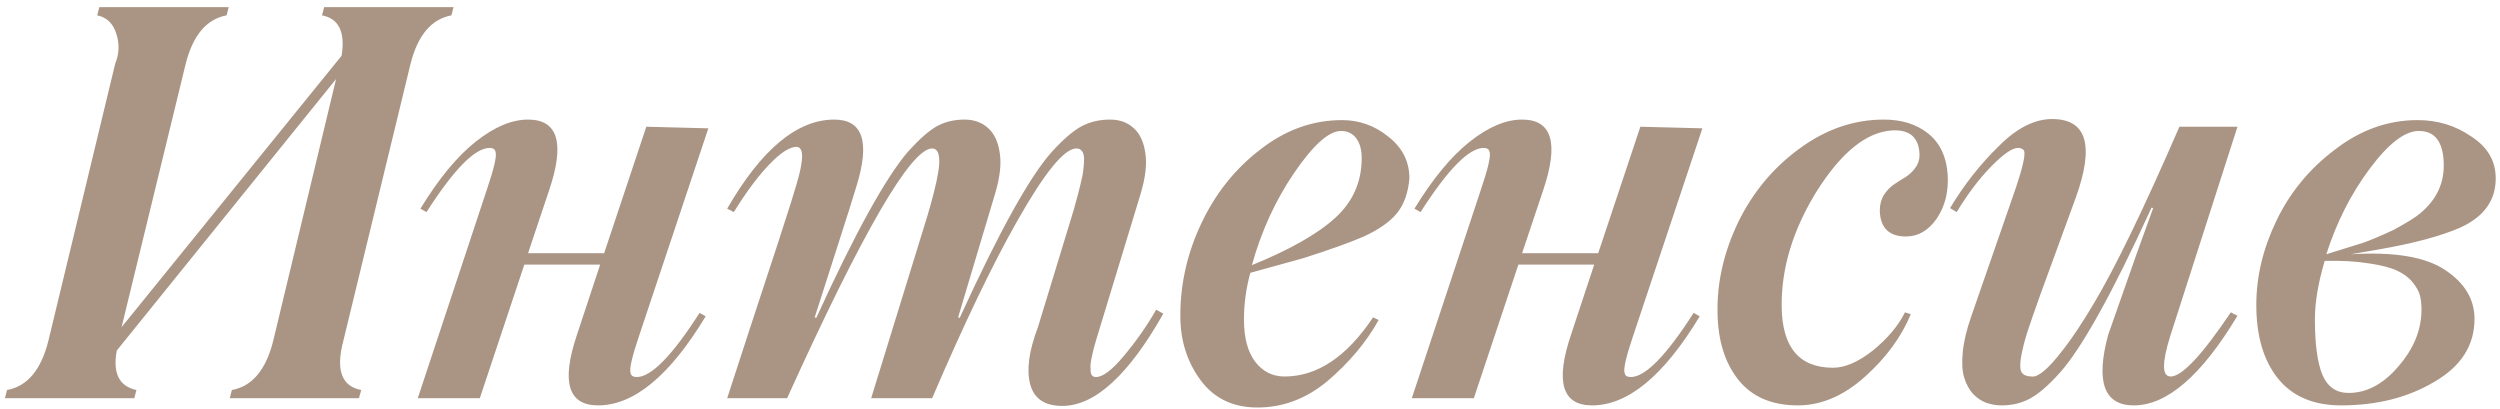 <?xml version="1.0" encoding="UTF-8"?> <svg xmlns="http://www.w3.org/2000/svg" width="226" height="37" viewBox="0 0 226 37" fill="none"><path d="M29.303 0.646L41 0.646L40.808 1.389C39.002 1.725 37.772 3.179 37.117 5.751L31.029 30.847C30.342 33.451 30.885 34.921 32.659 35.257L32.443 36H20.77L20.962 35.257C22.799 34.921 24.046 33.435 24.701 30.799L30.382 7.142L10.559 31.686C10.176 33.731 10.767 34.921 12.333 35.257L12.141 36H0.445L0.636 35.257C2.474 34.921 3.72 33.435 4.376 30.799L10.416 5.751C10.783 4.857 10.815 3.954 10.512 3.043C10.224 2.116 9.649 1.565 8.786 1.389L8.978 0.646H20.674L20.483 1.389C18.677 1.725 17.447 3.179 16.791 5.751L10.991 29.576L30.885 5.032C31.221 2.891 30.629 1.677 29.111 1.389L29.303 0.646ZM57.563 34.083C58.873 34.083 60.767 32.149 63.244 28.282L63.795 28.594C60.551 33.963 57.307 36.647 54.064 36.647C51.363 36.647 50.724 34.53 52.146 30.295L54.255 23.92H47.4L43.374 36H37.765L44.045 17.041C44.684 15.155 44.932 14.045 44.788 13.709C44.74 13.485 44.564 13.373 44.261 13.373C42.934 13.373 41.033 15.307 38.556 19.174L38.005 18.862C39.666 16.146 41.336 14.124 43.014 12.798C44.692 11.472 46.266 10.809 47.736 10.809C50.437 10.809 51.076 12.926 49.654 17.161L47.736 22.889H54.615L58.426 11.456L64.035 11.6L57.755 30.415C57.116 32.301 56.868 33.411 57.012 33.747C57.06 33.971 57.244 34.083 57.563 34.083ZM65.737 36L67.703 29.96L70.411 21.715C71.338 18.854 71.865 17.184 71.993 16.705C72.68 14.42 72.68 13.278 71.993 13.278C71.386 13.278 70.579 13.797 69.573 14.836C68.566 15.874 67.487 17.32 66.337 19.174L65.737 18.862C68.837 13.493 72.065 10.809 75.421 10.809C77.993 10.809 78.665 12.806 77.434 16.801C77.338 17.169 76.571 19.589 75.133 24.064L73.647 28.689L73.791 28.738C77.29 21.083 80.055 16.074 82.084 13.709C83.107 12.575 83.978 11.807 84.697 11.408C85.432 11.009 86.263 10.809 87.189 10.809C88.052 10.809 88.763 11.065 89.323 11.576C89.882 12.071 90.234 12.822 90.377 13.829C90.537 14.82 90.393 16.058 89.946 17.544L86.614 28.689L86.758 28.738C90.321 20.94 93.102 15.93 95.099 13.709C96.138 12.575 97.033 11.807 97.784 11.408C98.551 11.009 99.406 10.809 100.348 10.809C101.211 10.809 101.922 11.065 102.482 11.576C103.041 12.071 103.392 12.822 103.536 13.829C103.696 14.82 103.552 16.058 103.105 17.544L99.174 30.463C99.062 30.831 98.966 31.158 98.886 31.446C98.822 31.718 98.758 31.997 98.695 32.285C98.631 32.572 98.591 32.82 98.575 33.028C98.575 33.236 98.583 33.427 98.599 33.603C98.615 33.763 98.663 33.883 98.743 33.963C98.822 34.043 98.934 34.083 99.078 34.083C99.685 34.083 100.5 33.475 101.523 32.261C102.673 30.903 103.672 29.48 104.519 27.994L105.166 28.354C102.018 33.915 98.974 36.695 96.034 36.695C94.452 36.695 93.485 36.048 93.134 34.754C92.782 33.443 93.014 31.718 93.829 29.576L96.873 19.605C97.065 18.982 97.209 18.479 97.304 18.095C97.416 17.712 97.536 17.248 97.664 16.705C97.808 16.146 97.896 15.707 97.927 15.387C97.975 15.051 97.999 14.716 97.999 14.38C97.999 14.045 97.936 13.805 97.808 13.661C97.696 13.501 97.528 13.421 97.304 13.421C96.218 13.421 94.452 15.579 92.007 19.893C89.77 23.808 87.189 29.177 84.265 36H78.752L83.81 19.605C84.066 18.759 84.273 18.008 84.433 17.352C84.609 16.681 84.745 16.034 84.841 15.411C84.936 14.772 84.936 14.284 84.841 13.949C84.745 13.597 84.553 13.421 84.265 13.421C82.348 13.421 77.978 20.948 71.154 36H65.737ZM117.799 23.345L113.029 24.663C112.645 26.069 112.454 27.475 112.454 28.881C112.454 30.527 112.789 31.797 113.46 32.692C114.147 33.587 115.034 34.035 116.121 34.035C119.077 34.035 121.745 32.253 124.126 28.689L124.63 28.929C123.511 30.943 121.953 32.796 119.956 34.49C118.054 36.056 115.961 36.839 113.676 36.839C111.487 36.839 109.785 36.032 108.571 34.418C107.324 32.756 106.701 30.799 106.701 28.546C106.701 25.654 107.332 22.873 108.595 20.205C109.857 17.52 111.615 15.307 113.868 13.565C116.153 11.76 118.637 10.857 121.322 10.857C122.872 10.857 124.262 11.352 125.493 12.343C126.771 13.334 127.41 14.596 127.41 16.13C127.298 17.424 126.931 18.463 126.307 19.246C125.684 20.029 124.678 20.74 123.287 21.379C122.041 21.922 120.211 22.578 117.799 23.345ZM121.226 11.839C120.124 11.839 118.701 13.118 116.96 15.675C115.282 18.151 114.019 20.916 113.173 23.968C116.592 22.578 119.101 21.155 120.699 19.701C122.297 18.247 123.096 16.45 123.096 14.308C123.096 13.525 122.928 12.918 122.592 12.487C122.257 12.055 121.801 11.839 121.226 11.839ZM147.425 34.083C148.735 34.083 150.629 32.149 153.106 28.282L153.657 28.594C150.413 33.963 147.169 36.647 143.925 36.647C141.225 36.647 140.586 34.53 142.008 30.295L144.117 23.92H137.262L133.235 36H127.627L133.907 17.041C134.546 15.155 134.793 14.045 134.65 13.709C134.602 13.485 134.426 13.373 134.122 13.373C132.796 13.373 130.894 15.307 128.418 19.174L127.866 18.862C129.528 16.146 131.198 14.124 132.876 12.798C134.554 11.472 136.128 10.809 137.598 10.809C140.298 10.809 140.937 12.926 139.515 17.161L137.598 22.889H144.477L148.288 11.456L153.896 11.6L147.617 30.415C146.977 32.301 146.73 33.411 146.874 33.747C146.922 33.971 147.105 34.083 147.425 34.083ZM162.526 36.647C160.177 36.647 158.388 35.88 157.157 34.346C155.927 32.812 155.296 30.775 155.264 28.234C155.216 25.502 155.839 22.785 157.133 20.085C158.444 17.4 160.273 15.195 162.622 13.469C165.019 11.696 167.576 10.809 170.292 10.809C171.922 10.809 173.264 11.232 174.319 12.079C175.373 12.926 175.957 14.156 176.069 15.77C176.164 17.32 175.837 18.647 175.086 19.749C174.335 20.836 173.408 21.379 172.305 21.379C170.771 21.379 169.98 20.604 169.933 19.054C169.933 18.511 170.052 18.039 170.292 17.64C170.548 17.241 170.851 16.921 171.203 16.681C171.554 16.442 171.906 16.218 172.257 16.01C172.609 15.786 172.905 15.507 173.144 15.171C173.4 14.836 173.528 14.444 173.528 13.997C173.48 12.431 172.649 11.696 171.035 11.792C168.734 11.935 166.473 13.757 164.252 17.256C162.079 20.756 161.016 24.255 161.064 27.755C161.112 31.414 162.662 33.244 165.714 33.244C166.785 33.244 167.983 32.724 169.309 31.686C170.652 30.583 171.618 29.433 172.21 28.234L172.737 28.402C171.89 30.447 170.516 32.325 168.614 34.035C166.681 35.776 164.651 36.647 162.526 36.647ZM185.513 10.761C188.645 10.761 189.356 13.134 187.646 17.88L184.483 26.532C183.923 28.098 183.508 29.297 183.236 30.128C182.98 30.959 182.797 31.71 182.685 32.381C182.589 33.036 182.621 33.475 182.781 33.699C182.957 33.923 183.252 34.035 183.668 34.035C183.939 34.083 184.299 33.923 184.746 33.555C185.21 33.188 185.833 32.493 186.616 31.47C187.399 30.447 188.262 29.145 189.204 27.563C191.17 24.303 193.774 18.934 197.018 11.456H202.267L196.179 30.415C195.428 32.828 195.444 34.035 196.227 34.035C197.25 34.035 199.064 32.101 201.668 28.234L202.267 28.546C199.024 33.947 195.9 36.647 192.896 36.647C190.211 36.647 189.436 34.53 190.571 30.295L193.087 23.129L194.645 18.814L194.501 18.767C190.97 26.484 188.206 31.462 186.208 33.699C185.186 34.834 184.291 35.608 183.524 36.024C182.757 36.439 181.902 36.647 180.959 36.647C180.464 36.647 179.992 36.567 179.545 36.407C179.114 36.248 178.714 35.976 178.347 35.593C177.995 35.193 177.731 34.698 177.556 34.106C177.38 33.515 177.34 32.748 177.436 31.805C177.532 30.847 177.787 29.776 178.203 28.594L182.229 16.993C182.869 15.091 183.116 13.965 182.972 13.613C182.861 13.453 182.677 13.373 182.421 13.373C181.91 13.373 181.111 13.925 180.024 15.027C178.938 16.13 177.891 17.512 176.884 19.174L176.285 18.814C177.548 16.705 179.026 14.828 180.719 13.182C182.333 11.568 183.931 10.761 185.513 10.761ZM225.614 16.13C225.614 18.127 224.535 19.613 222.378 20.588C220.604 21.355 218.152 22.01 215.02 22.553L212.527 22.985C216.458 22.745 219.302 23.225 221.06 24.423C222.817 25.59 223.696 27.06 223.696 28.833C223.696 31.23 222.474 33.132 220.029 34.538C217.648 35.944 214.852 36.647 211.64 36.647C209.147 36.647 207.246 35.84 205.936 34.226C204.625 32.596 203.97 30.375 203.97 27.563C203.97 25.006 204.577 22.466 205.792 19.941C207.022 17.384 208.788 15.243 211.089 13.517C213.39 11.744 215.875 10.857 218.543 10.857C220.365 10.857 221.987 11.352 223.409 12.343C224.879 13.286 225.614 14.548 225.614 16.13ZM218.663 11.839C217.401 11.839 215.922 12.974 214.229 15.243C212.535 17.512 211.225 20.093 210.298 22.985L213.606 21.954C214.261 21.731 215.187 21.339 216.386 20.78C217.568 20.141 218.375 19.637 218.807 19.27C220.213 18.087 220.916 16.657 220.916 14.979C220.916 12.886 220.165 11.839 218.663 11.839ZM218.903 27.994C218.903 27.499 218.855 27.068 218.759 26.7C218.663 26.333 218.439 25.933 218.088 25.502C217.736 25.07 217.257 24.719 216.65 24.447C216.058 24.175 215.203 23.96 214.085 23.8C212.982 23.624 211.672 23.552 210.154 23.584C209.563 25.566 209.267 27.331 209.267 28.881C209.267 31.102 209.491 32.764 209.938 33.867C210.402 34.969 211.193 35.521 212.311 35.521C213.941 35.521 215.435 34.73 216.793 33.148C218.2 31.534 218.903 29.816 218.903 27.994Z" fill="#AA9585"></path></svg> 